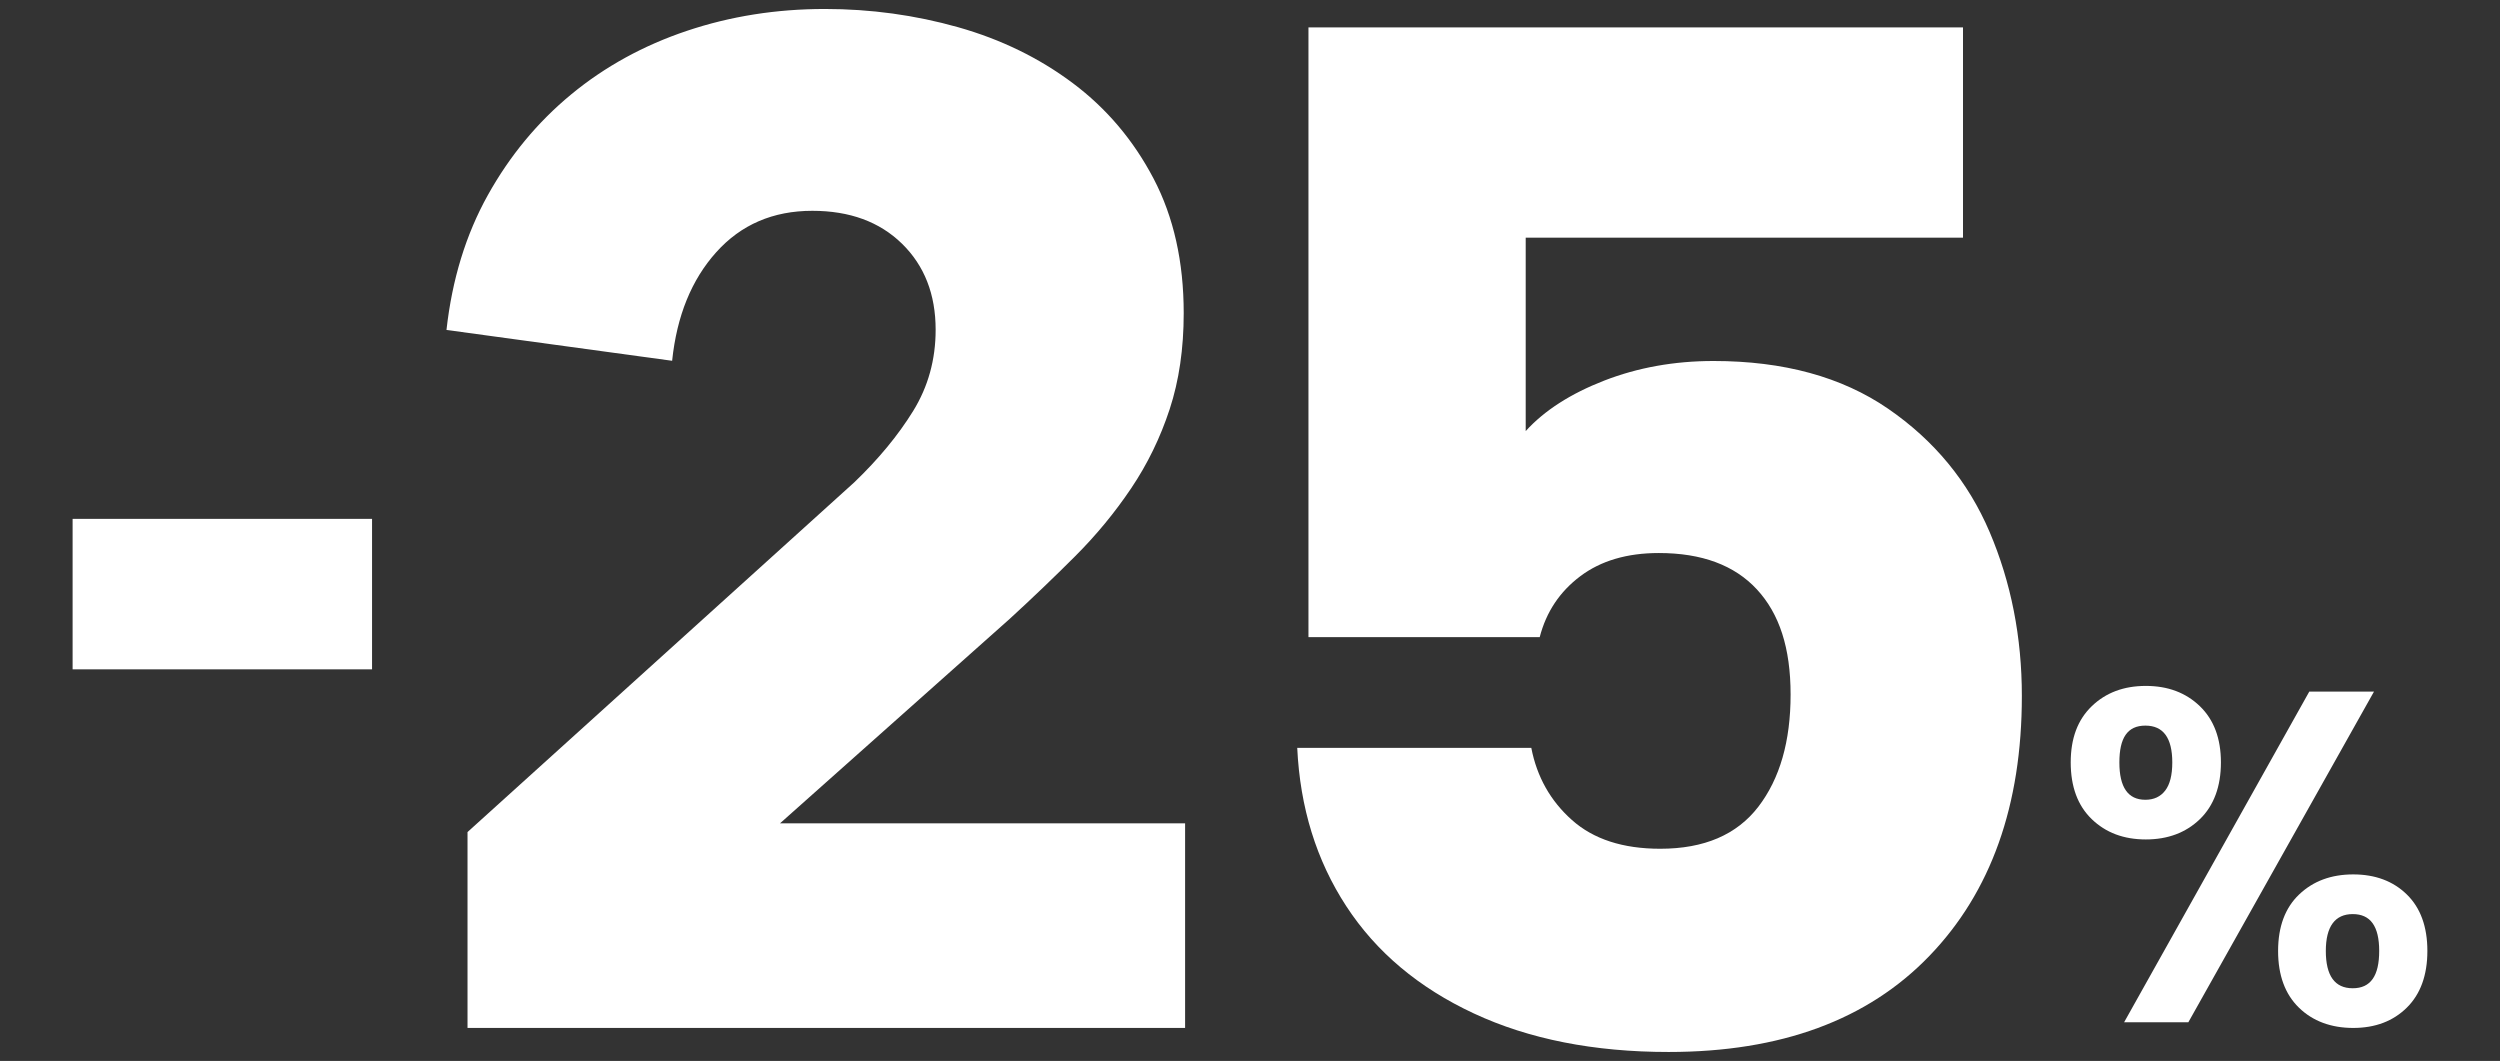 <?xml version="1.0" encoding="UTF-8"?><svg id="Livello_1" xmlns="http://www.w3.org/2000/svg" viewBox="0 0 1741.15 738.91"><rect x="0" y="0" width="1741.15" height="738.91" fill="#333333" stroke="none"/><defs><style>.cls-1{fill:#fff;stroke-width:0px;}</style></defs><path class="cls-1" d="M1456.81,491.86c9.76-9.43,22.32-14.15,37.67-14.15s27.91,4.72,37.67,14.15c9.76,9.43,14.64,22.49,14.64,39.15s-4.89,30.05-14.64,39.48c-9.76,9.43-22.32,14.15-37.67,14.15s-27.91-4.71-37.67-14.15c-9.76-9.43-14.64-22.59-14.64-39.48s4.88-29.72,14.64-39.15ZM1476.06,531.02c0,17.33,6.03,25.99,18.1,25.99,5.92,0,10.53-2.14,13.82-6.42,3.29-4.28,4.93-10.8,4.93-19.57,0-17.11-6.25-25.66-18.75-25.66s-18.1,8.55-18.1,25.66ZM1653.4,481.66l-129.3,230.3h-44.74l128.97-230.3h45.07ZM1601.25,622.97c9.76-9.32,22.31-13.98,37.67-13.98s27.8,4.66,37.34,13.98c9.54,9.33,14.31,22.43,14.31,39.32s-4.77,30.05-14.31,39.48c-9.54,9.43-21.99,14.15-37.34,14.15s-28.19-4.72-37.84-14.15c-9.65-9.43-14.48-22.59-14.48-39.48s4.88-29.99,14.64-39.32ZM1619.84,662.29c0,17.33,6.25,25.99,18.75,25.99s18.42-8.66,18.42-25.99-6.14-25.66-18.42-25.66-18.75,8.55-18.75,25.66Z"/><path class="cls-1" d="M325.61,715.92v-136.43l269.41-243.61c16.92-16.24,30.58-32.81,41-49.71,10.4-16.88,15.62-35.72,15.62-56.51,0-24.68-7.81-44.66-23.43-59.93-15.62-15.27-36.45-22.91-62.47-22.91-27.33,0-49.63,9.61-66.87,28.8-17.25,19.2-27.5,44.41-30.75,75.65l-157.16-21.48c3.91-35.14,13.5-66.44,28.8-93.89,15.28-27.45,34.65-50.84,58.08-70.18,23.43-19.32,50.27-34.07,80.53-44.23,30.26-10.16,62.3-15.24,96.15-15.24,31.88,0,62.79,4.24,92.73,12.69,29.92,8.46,56.62,21.48,80.04,39.05,23.43,17.57,42.13,39.7,56.13,66.38,13.99,26.69,20.99,57.93,20.99,93.71,0,24.74-3.26,47.02-9.76,66.86-6.51,19.86-15.47,38.24-26.84,55.15-11.39,16.93-24.4,32.7-39.05,47.34-14.64,14.64-29.77,29.13-45.39,43.44l-160.09,142.52h282.1v142.52h-499.78Z"/><path class="cls-1" d="M1367.14,165.51h-304.55v134.71c13.01-14.31,31.24-26.02,54.66-35.14,23.43-9.1,48.81-13.66,76.14-13.66,48.81,0,89.32,11.07,121.53,33.19,32.21,22.13,55.79,50.76,70.77,85.9,14.96,35.14,22.45,73.21,22.45,114.21,0,76.14-21.48,136.51-64.43,181.07-42.95,44.58-103.47,66.87-181.56,66.87-52.07,0-97.29-8.94-135.68-26.84-38.41-17.89-68.01-42.78-88.83-74.68-20.83-31.88-32.21-68.65-34.17-110.3h163.02c3.9,20.18,13.33,36.94,28.31,50.27,14.96,13.35,35.46,20.01,61.5,20.01,30.58,0,53.35-9.76,68.33-29.28,14.96-19.52,22.45-45.54,22.45-78.09s-7.81-56.28-23.43-73.21c-15.62-16.92-38.41-25.38-68.33-25.38-22.13,0-40.36,5.37-54.66,16.11-14.32,10.74-23.76,24.89-28.31,42.46h-161.06V19.09h455.86v146.42Z"/><rect class="cls-1" x="50.57" y="361.37" width="208.55" height="104.8"/></svg>